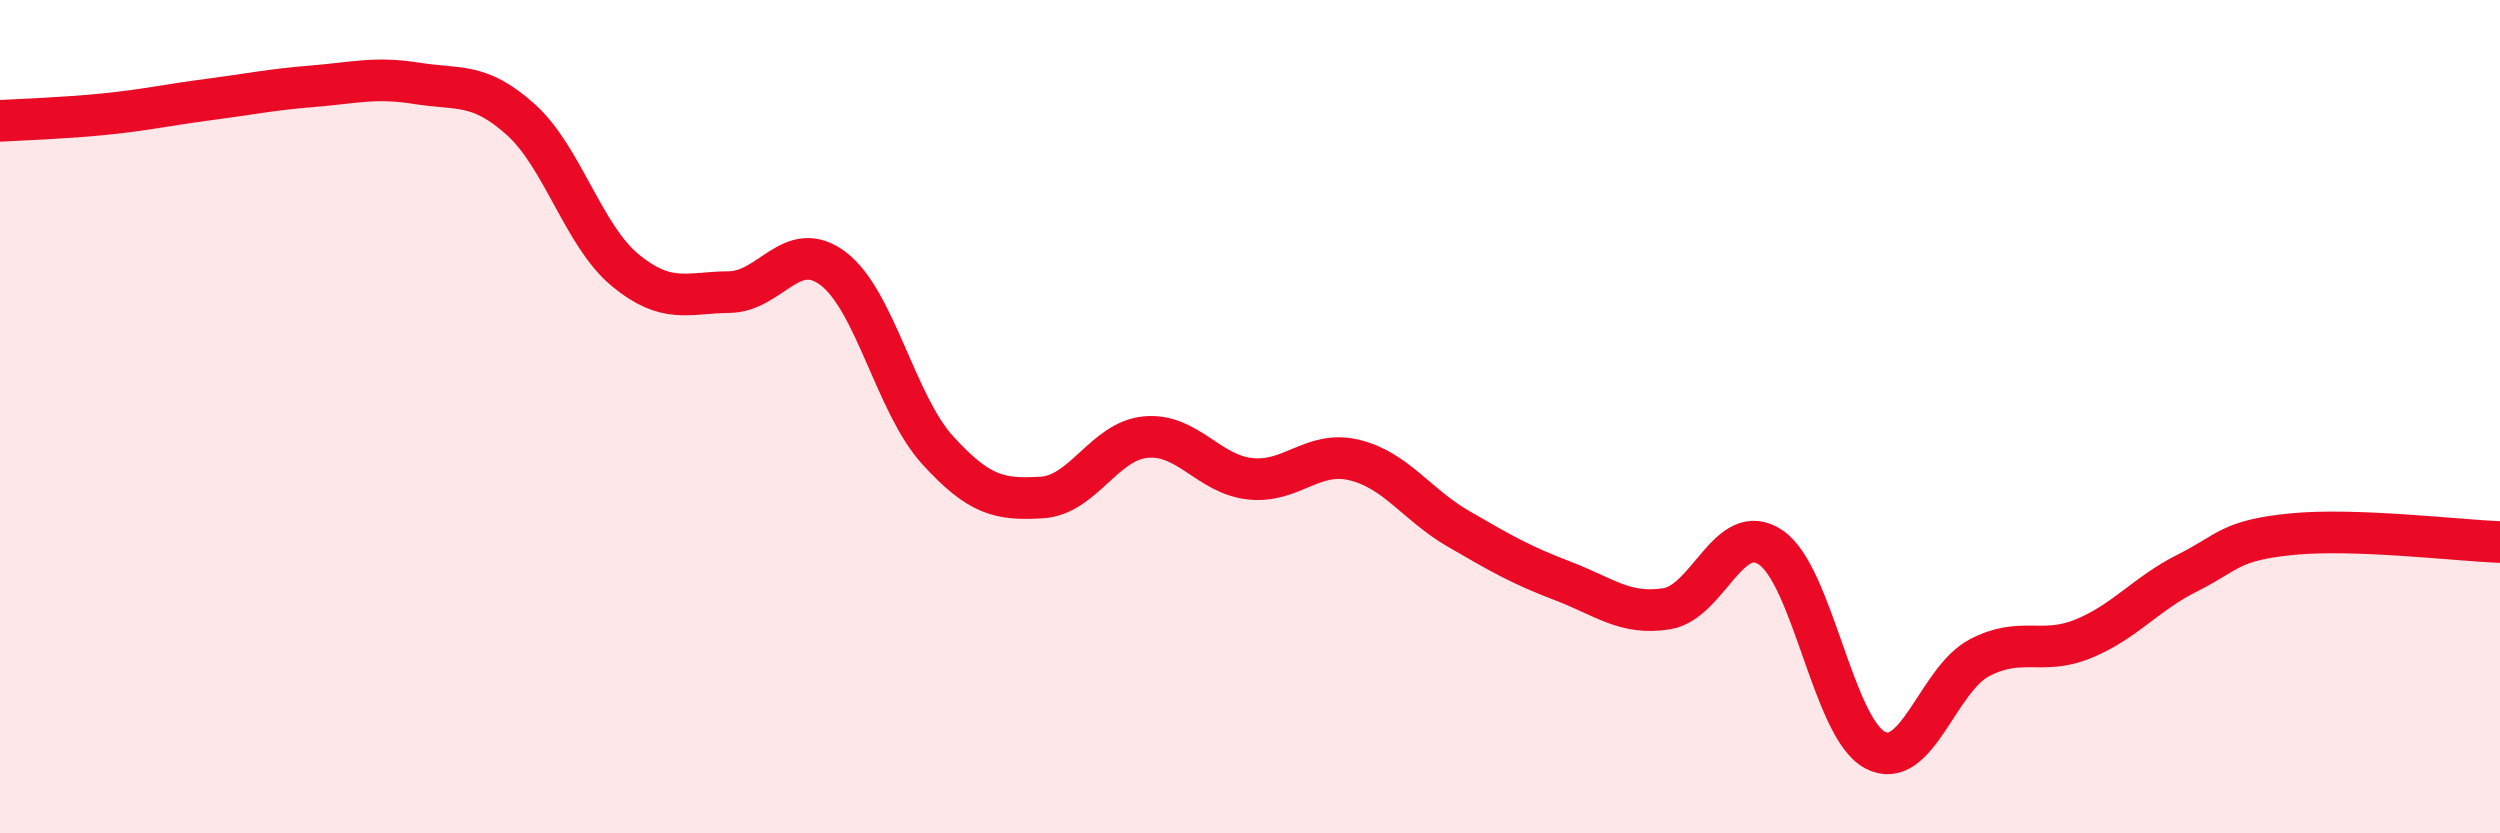 
    <svg width="60" height="20" viewBox="0 0 60 20" xmlns="http://www.w3.org/2000/svg">
      <path
        d="M 0,2.9 C 0.5,2.87 1.5,2.84 2.5,2.74 C 3.5,2.64 4,2.52 5,2.39 C 6,2.26 6.5,2.15 7.5,2.07 C 8.5,1.99 9,1.84 10,2 C 11,2.16 11.5,1.97 12.5,2.87 C 13.5,3.77 14,5.65 15,6.48 C 16,7.31 16.5,7.02 17.5,7.01 C 18.5,7 19,5.69 20,6.45 C 21,7.21 21.5,9.7 22.5,10.8 C 23.5,11.9 24,12 25,11.94 C 26,11.88 26.5,10.58 27.5,10.49 C 28.5,10.4 29,11.38 30,11.49 C 31,11.6 31.5,10.8 32.5,11.04 C 33.5,11.28 34,12.11 35,12.69 C 36,13.27 36.5,13.56 37.5,13.94 C 38.5,14.32 39,14.77 40,14.61 C 41,14.45 41.5,12.46 42.5,13.14 C 43.5,13.82 44,17.47 45,18 C 46,18.53 46.5,16.32 47.5,15.79 C 48.5,15.26 49,15.74 50,15.33 C 51,14.92 51.5,14.25 52.5,13.75 C 53.5,13.25 53.5,12.97 55,12.82 C 56.5,12.67 59,12.97 60,13.01L60 20L0 20Z"
        fill="#EB0A25"
        opacity="0.1"
        stroke-linecap="round"
        stroke-linejoin="round"
      />
      <path
        d="M 0,2.9 C 0.5,2.87 1.5,2.84 2.5,2.74 C 3.5,2.64 4,2.52 5,2.39 C 6,2.26 6.5,2.15 7.5,2.07 C 8.5,1.99 9,1.84 10,2 C 11,2.16 11.5,1.97 12.5,2.87 C 13.5,3.77 14,5.65 15,6.48 C 16,7.31 16.5,7.02 17.5,7.01 C 18.5,7 19,5.69 20,6.45 C 21,7.21 21.5,9.7 22.5,10.8 C 23.5,11.9 24,12 25,11.94 C 26,11.88 26.5,10.58 27.5,10.49 C 28.5,10.4 29,11.38 30,11.49 C 31,11.6 31.5,10.8 32.5,11.04 C 33.5,11.28 34,12.11 35,12.69 C 36,13.27 36.5,13.56 37.5,13.94 C 38.5,14.32 39,14.77 40,14.61 C 41,14.45 41.5,12.46 42.5,13.14 C 43.5,13.82 44,17.47 45,18 C 46,18.53 46.5,16.32 47.5,15.79 C 48.5,15.26 49,15.74 50,15.33 C 51,14.92 51.5,14.25 52.5,13.75 C 53.5,13.25 53.5,12.97 55,12.82 C 56.5,12.67 59,12.97 60,13.01"
        stroke="#EB0A25"
        stroke-width="1"
        fill="none"
        stroke-linecap="round"
        stroke-linejoin="round"
      />
    </svg>
  